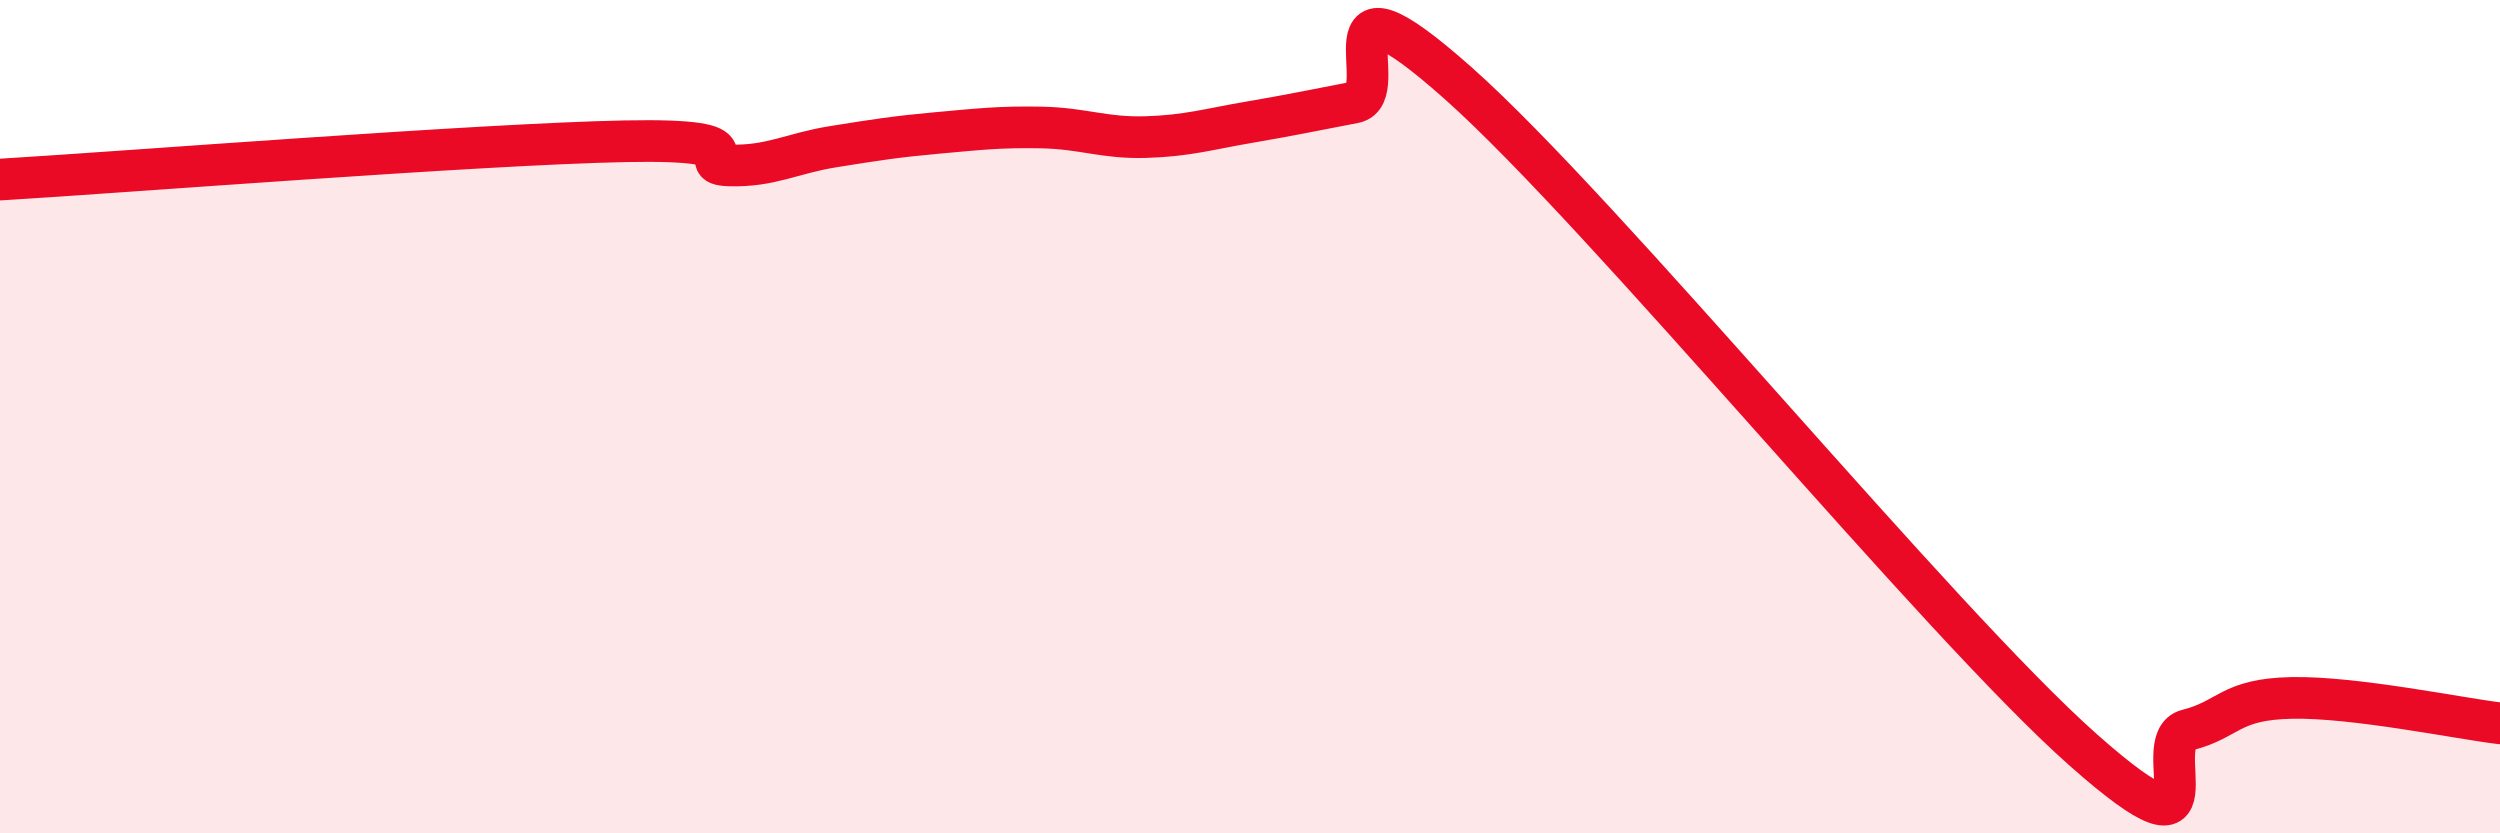 
    <svg width="60" height="20" viewBox="0 0 60 20" xmlns="http://www.w3.org/2000/svg">
      <path
        d="M 0,4.31 C 3,4.13 11.5,3.46 15,3.39 C 18.5,3.32 16.5,3.94 17.5,3.97 C 18.5,4 19,3.68 20,3.52 C 21,3.36 21.5,3.28 22.5,3.19 C 23.5,3.1 24,3.04 25,3.06 C 26,3.08 26.5,3.32 27.5,3.29 C 28.5,3.26 29,3.1 30,2.93 C 31,2.76 31.5,2.65 32.5,2.46 C 33.5,2.27 31.5,-1.11 35,2 C 38.5,5.11 46.5,14.9 50,18 C 53.5,21.1 51.5,17.77 52.5,17.52 C 53.5,17.27 53.5,16.78 55,16.75 C 56.5,16.72 59,17.24 60,17.36L60 20L0 20Z"
        fill="#EB0A25"
        opacity="0.1"
        stroke-linecap="round"
        stroke-linejoin="round"
      />
      <path
        d="M 0,4.31 C 3,4.13 11.5,3.46 15,3.39 C 18.5,3.32 16.5,3.94 17.5,3.97 C 18.5,4 19,3.68 20,3.52 C 21,3.36 21.5,3.28 22.5,3.19 C 23.5,3.1 24,3.04 25,3.06 C 26,3.08 26.5,3.32 27.5,3.29 C 28.5,3.26 29,3.1 30,2.93 C 31,2.76 31.5,2.65 32.5,2.46 C 33.5,2.27 31.5,-1.11 35,2 C 38.5,5.11 46.5,14.9 50,18 C 53.5,21.1 51.5,17.77 52.5,17.52 C 53.5,17.27 53.5,16.78 55,16.75 C 56.5,16.72 59,17.24 60,17.36"
        stroke="#EB0A25"
        stroke-width="1"
        fill="none"
        stroke-linecap="round"
        stroke-linejoin="round"
      />
    </svg>
  